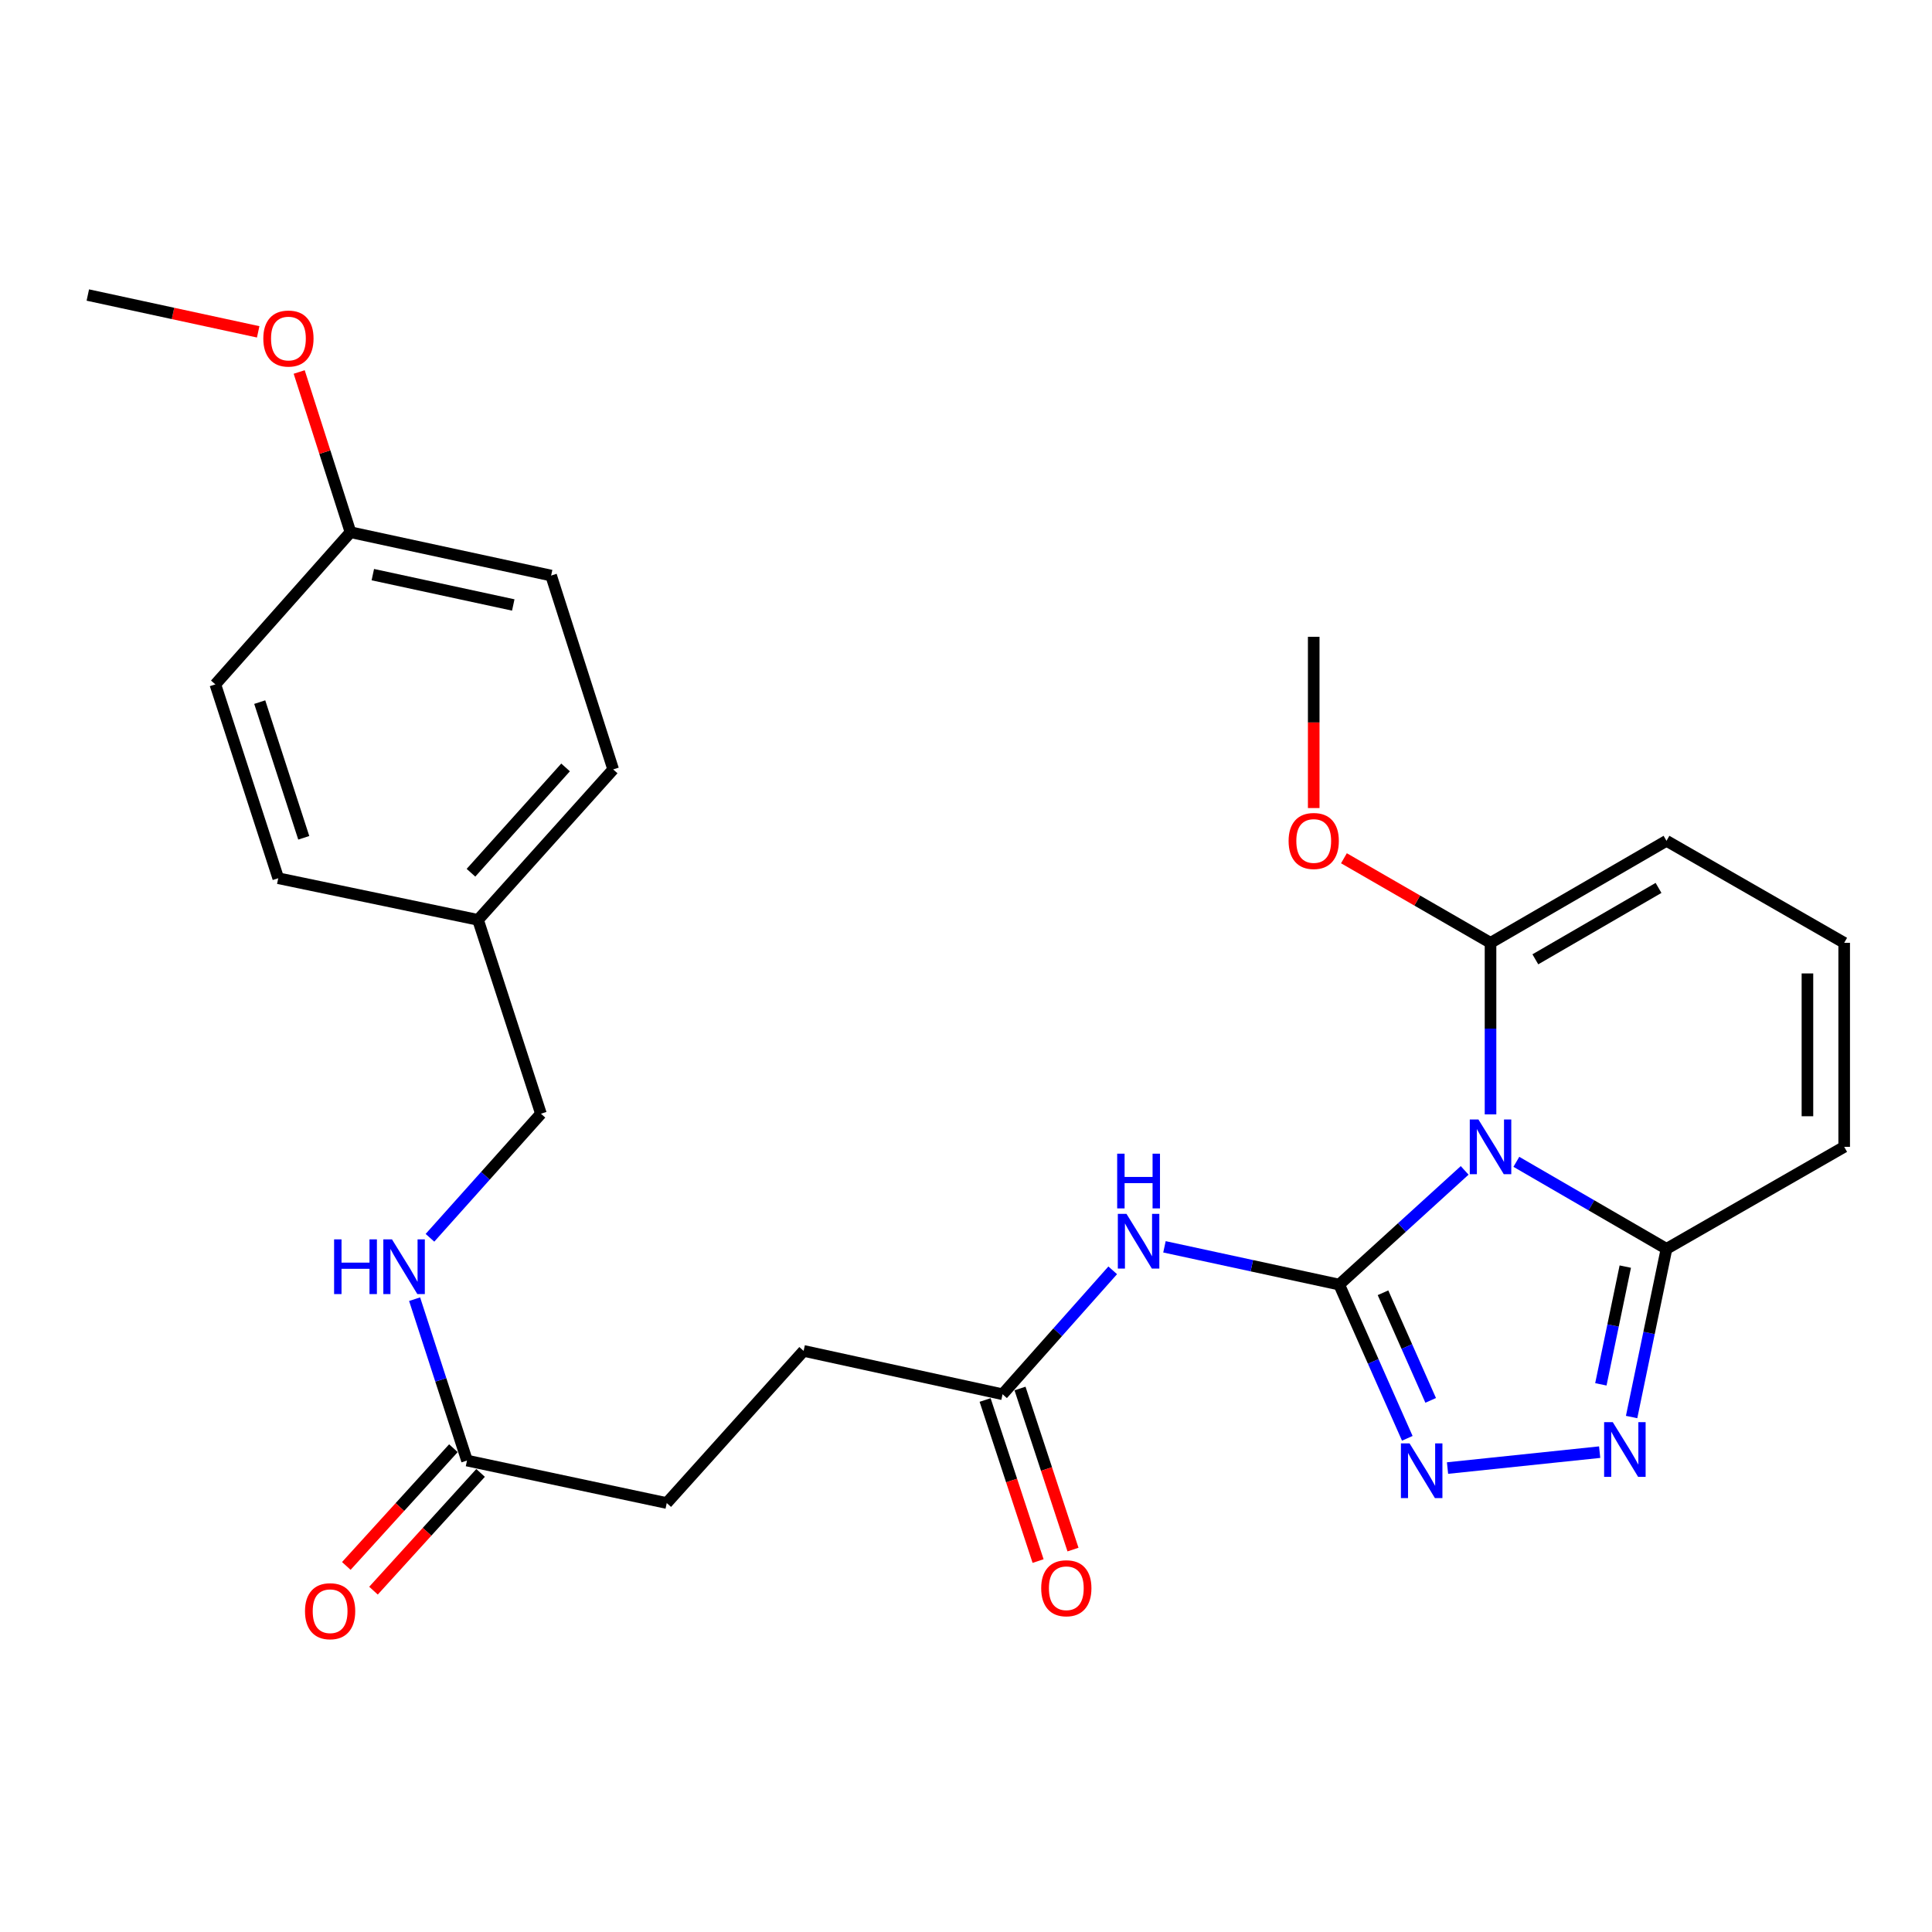 <?xml version='1.0' encoding='iso-8859-1'?>
<svg version='1.1' baseProfile='full'
              xmlns='http://www.w3.org/2000/svg'
                      xmlns:rdkit='http://www.rdkit.org/xml'
                      xmlns:xlink='http://www.w3.org/1999/xlink'
                  xml:space='preserve'
width='1000px' height='1000px' viewBox='0 0 1000 1000'>
<!-- END OF HEADER -->
<rect style='opacity:1.0;fill:#FFFFFF;stroke:none' width='1000' height='1000' x='0' y='0'> </rect>
<path class='bond-0' d='M 693.164,664.9 L 725.635,635.347' style='fill:none;fill-rule:evenodd;stroke:#000000;stroke-width:6px;stroke-linecap:butt;stroke-linejoin:miter;stroke-opacity:1' />
<path class='bond-0' d='M 725.635,635.347 L 758.105,605.793' style='fill:none;fill-rule:evenodd;stroke:#0000FF;stroke-width:6px;stroke-linecap:butt;stroke-linejoin:miter;stroke-opacity:1' />
<path class='bond-1' d='M 693.164,664.9 L 710.789,704.685' style='fill:none;fill-rule:evenodd;stroke:#000000;stroke-width:6px;stroke-linecap:butt;stroke-linejoin:miter;stroke-opacity:1' />
<path class='bond-1' d='M 710.789,704.685 L 728.413,744.47' style='fill:none;fill-rule:evenodd;stroke:#0000FF;stroke-width:6px;stroke-linecap:butt;stroke-linejoin:miter;stroke-opacity:1' />
<path class='bond-1' d='M 715.841,669.132 L 728.178,696.982' style='fill:none;fill-rule:evenodd;stroke:#000000;stroke-width:6px;stroke-linecap:butt;stroke-linejoin:miter;stroke-opacity:1' />
<path class='bond-1' d='M 728.178,696.982 L 740.515,724.832' style='fill:none;fill-rule:evenodd;stroke:#0000FF;stroke-width:6px;stroke-linecap:butt;stroke-linejoin:miter;stroke-opacity:1' />
<path class='bond-3' d='M 693.164,664.9 L 647.944,655.126' style='fill:none;fill-rule:evenodd;stroke:#000000;stroke-width:6px;stroke-linecap:butt;stroke-linejoin:miter;stroke-opacity:1' />
<path class='bond-3' d='M 647.944,655.126 L 602.724,645.352' style='fill:none;fill-rule:evenodd;stroke:#0000FF;stroke-width:6px;stroke-linecap:butt;stroke-linejoin:miter;stroke-opacity:1' />
<path class='bond-4' d='M 784.865,601.358 L 823.72,623.878' style='fill:none;fill-rule:evenodd;stroke:#0000FF;stroke-width:6px;stroke-linecap:butt;stroke-linejoin:miter;stroke-opacity:1' />
<path class='bond-4' d='M 823.72,623.878 L 862.575,646.398' style='fill:none;fill-rule:evenodd;stroke:#000000;stroke-width:6px;stroke-linecap:butt;stroke-linejoin:miter;stroke-opacity:1' />
<path class='bond-5' d='M 771.493,576.808 L 771.493,532.408' style='fill:none;fill-rule:evenodd;stroke:#0000FF;stroke-width:6px;stroke-linecap:butt;stroke-linejoin:miter;stroke-opacity:1' />
<path class='bond-5' d='M 771.493,532.408 L 771.493,488.008' style='fill:none;fill-rule:evenodd;stroke:#000000;stroke-width:6px;stroke-linecap:butt;stroke-linejoin:miter;stroke-opacity:1' />
<path class='bond-2' d='M 749.236,759.866 L 827.983,751.63' style='fill:none;fill-rule:evenodd;stroke:#0000FF;stroke-width:6px;stroke-linecap:butt;stroke-linejoin:miter;stroke-opacity:1' />
<path class='bond-27' d='M 844.518,733.454 L 853.547,689.926' style='fill:none;fill-rule:evenodd;stroke:#0000FF;stroke-width:6px;stroke-linecap:butt;stroke-linejoin:miter;stroke-opacity:1' />
<path class='bond-27' d='M 853.547,689.926 L 862.575,646.398' style='fill:none;fill-rule:evenodd;stroke:#000000;stroke-width:6px;stroke-linecap:butt;stroke-linejoin:miter;stroke-opacity:1' />
<path class='bond-27' d='M 828.603,716.533 L 834.924,686.063' style='fill:none;fill-rule:evenodd;stroke:#0000FF;stroke-width:6px;stroke-linecap:butt;stroke-linejoin:miter;stroke-opacity:1' />
<path class='bond-27' d='M 834.924,686.063 L 841.244,655.594' style='fill:none;fill-rule:evenodd;stroke:#000000;stroke-width:6px;stroke-linecap:butt;stroke-linejoin:miter;stroke-opacity:1' />
<path class='bond-6' d='M 575.939,657.52 L 547.432,689.591' style='fill:none;fill-rule:evenodd;stroke:#0000FF;stroke-width:6px;stroke-linecap:butt;stroke-linejoin:miter;stroke-opacity:1' />
<path class='bond-6' d='M 547.432,689.591 L 518.924,721.663' style='fill:none;fill-rule:evenodd;stroke:#000000;stroke-width:6px;stroke-linecap:butt;stroke-linejoin:miter;stroke-opacity:1' />
<path class='bond-9' d='M 862.575,646.398 L 954.545,593.608' style='fill:none;fill-rule:evenodd;stroke:#000000;stroke-width:6px;stroke-linecap:butt;stroke-linejoin:miter;stroke-opacity:1' />
<path class='bond-8' d='M 771.493,488.008 L 862.575,435.207' style='fill:none;fill-rule:evenodd;stroke:#000000;stroke-width:6px;stroke-linecap:butt;stroke-linejoin:miter;stroke-opacity:1' />
<path class='bond-8' d='M 794.694,496.542 L 858.452,459.582' style='fill:none;fill-rule:evenodd;stroke:#000000;stroke-width:6px;stroke-linecap:butt;stroke-linejoin:miter;stroke-opacity:1' />
<path class='bond-14' d='M 771.493,488.008 L 733.556,466.12' style='fill:none;fill-rule:evenodd;stroke:#000000;stroke-width:6px;stroke-linecap:butt;stroke-linejoin:miter;stroke-opacity:1' />
<path class='bond-14' d='M 733.556,466.12 L 695.619,444.232' style='fill:none;fill-rule:evenodd;stroke:#FF0000;stroke-width:6px;stroke-linecap:butt;stroke-linejoin:miter;stroke-opacity:1' />
<path class='bond-12' d='M 509.891,724.634 L 523.601,766.318' style='fill:none;fill-rule:evenodd;stroke:#000000;stroke-width:6px;stroke-linecap:butt;stroke-linejoin:miter;stroke-opacity:1' />
<path class='bond-12' d='M 523.601,766.318 L 537.311,808.001' style='fill:none;fill-rule:evenodd;stroke:#FF0000;stroke-width:6px;stroke-linecap:butt;stroke-linejoin:miter;stroke-opacity:1' />
<path class='bond-12' d='M 527.958,718.691 L 541.668,760.375' style='fill:none;fill-rule:evenodd;stroke:#000000;stroke-width:6px;stroke-linecap:butt;stroke-linejoin:miter;stroke-opacity:1' />
<path class='bond-12' d='M 541.668,760.375 L 555.379,802.059' style='fill:none;fill-rule:evenodd;stroke:#FF0000;stroke-width:6px;stroke-linecap:butt;stroke-linejoin:miter;stroke-opacity:1' />
<path class='bond-15' d='M 518.924,721.663 L 415.955,699.22' style='fill:none;fill-rule:evenodd;stroke:#000000;stroke-width:6px;stroke-linecap:butt;stroke-linejoin:miter;stroke-opacity:1' />
<path class='bond-7' d='M 241.715,755.982 L 345.107,777.971' style='fill:none;fill-rule:evenodd;stroke:#000000;stroke-width:6px;stroke-linecap:butt;stroke-linejoin:miter;stroke-opacity:1' />
<path class='bond-11' d='M 241.715,755.982 L 228.158,714.217' style='fill:none;fill-rule:evenodd;stroke:#000000;stroke-width:6px;stroke-linecap:butt;stroke-linejoin:miter;stroke-opacity:1' />
<path class='bond-11' d='M 228.158,714.217 L 214.601,672.451' style='fill:none;fill-rule:evenodd;stroke:#0000FF;stroke-width:6px;stroke-linecap:butt;stroke-linejoin:miter;stroke-opacity:1' />
<path class='bond-13' d='M 234.68,749.584 L 206.965,780.055' style='fill:none;fill-rule:evenodd;stroke:#000000;stroke-width:6px;stroke-linecap:butt;stroke-linejoin:miter;stroke-opacity:1' />
<path class='bond-13' d='M 206.965,780.055 L 179.251,810.527' style='fill:none;fill-rule:evenodd;stroke:#FF0000;stroke-width:6px;stroke-linecap:butt;stroke-linejoin:miter;stroke-opacity:1' />
<path class='bond-13' d='M 248.75,762.381 L 221.035,792.852' style='fill:none;fill-rule:evenodd;stroke:#000000;stroke-width:6px;stroke-linecap:butt;stroke-linejoin:miter;stroke-opacity:1' />
<path class='bond-13' d='M 221.035,792.852 L 193.321,823.324' style='fill:none;fill-rule:evenodd;stroke:#FF0000;stroke-width:6px;stroke-linecap:butt;stroke-linejoin:miter;stroke-opacity:1' />
<path class='bond-10' d='M 862.575,435.207 L 954.545,488.008' style='fill:none;fill-rule:evenodd;stroke:#000000;stroke-width:6px;stroke-linecap:butt;stroke-linejoin:miter;stroke-opacity:1' />
<path class='bond-28' d='M 954.545,593.608 L 954.545,488.008' style='fill:none;fill-rule:evenodd;stroke:#000000;stroke-width:6px;stroke-linecap:butt;stroke-linejoin:miter;stroke-opacity:1' />
<path class='bond-28' d='M 935.526,577.768 L 935.526,503.848' style='fill:none;fill-rule:evenodd;stroke:#000000;stroke-width:6px;stroke-linecap:butt;stroke-linejoin:miter;stroke-opacity:1' />
<path class='bond-17' d='M 222.546,640.677 L 251.266,608.568' style='fill:none;fill-rule:evenodd;stroke:#0000FF;stroke-width:6px;stroke-linecap:butt;stroke-linejoin:miter;stroke-opacity:1' />
<path class='bond-17' d='M 251.266,608.568 L 279.986,576.459' style='fill:none;fill-rule:evenodd;stroke:#000000;stroke-width:6px;stroke-linecap:butt;stroke-linejoin:miter;stroke-opacity:1' />
<path class='bond-25' d='M 679.978,418.247 L 679.978,373.927' style='fill:none;fill-rule:evenodd;stroke:#FF0000;stroke-width:6px;stroke-linecap:butt;stroke-linejoin:miter;stroke-opacity:1' />
<path class='bond-25' d='M 679.978,373.927 L 679.978,329.607' style='fill:none;fill-rule:evenodd;stroke:#000000;stroke-width:6px;stroke-linecap:butt;stroke-linejoin:miter;stroke-opacity:1' />
<path class='bond-16' d='M 415.955,699.22 L 345.107,777.971' style='fill:none;fill-rule:evenodd;stroke:#000000;stroke-width:6px;stroke-linecap:butt;stroke-linejoin:miter;stroke-opacity:1' />
<path class='bond-18' d='M 279.986,576.459 L 247.431,476.121' style='fill:none;fill-rule:evenodd;stroke:#000000;stroke-width:6px;stroke-linecap:butt;stroke-linejoin:miter;stroke-opacity:1' />
<path class='bond-20' d='M 247.431,476.121 L 144.018,454.565' style='fill:none;fill-rule:evenodd;stroke:#000000;stroke-width:6px;stroke-linecap:butt;stroke-linejoin:miter;stroke-opacity:1' />
<path class='bond-21' d='M 247.431,476.121 L 317.381,398.246' style='fill:none;fill-rule:evenodd;stroke:#000000;stroke-width:6px;stroke-linecap:butt;stroke-linejoin:miter;stroke-opacity:1' />
<path class='bond-21' d='M 243.774,451.73 L 292.739,397.218' style='fill:none;fill-rule:evenodd;stroke:#000000;stroke-width:6px;stroke-linecap:butt;stroke-linejoin:miter;stroke-opacity:1' />
<path class='bond-19' d='M 181.412,275.475 L 285.259,297.908' style='fill:none;fill-rule:evenodd;stroke:#000000;stroke-width:6px;stroke-linecap:butt;stroke-linejoin:miter;stroke-opacity:1' />
<path class='bond-19' d='M 192.974,297.431 L 265.666,313.133' style='fill:none;fill-rule:evenodd;stroke:#000000;stroke-width:6px;stroke-linecap:butt;stroke-linejoin:miter;stroke-opacity:1' />
<path class='bond-24' d='M 181.412,275.475 L 168.136,234.008' style='fill:none;fill-rule:evenodd;stroke:#000000;stroke-width:6px;stroke-linecap:butt;stroke-linejoin:miter;stroke-opacity:1' />
<path class='bond-24' d='M 168.136,234.008 L 154.859,192.541' style='fill:none;fill-rule:evenodd;stroke:#FF0000;stroke-width:6px;stroke-linecap:butt;stroke-linejoin:miter;stroke-opacity:1' />
<path class='bond-29' d='M 181.412,275.475 L 111.463,354.237' style='fill:none;fill-rule:evenodd;stroke:#000000;stroke-width:6px;stroke-linecap:butt;stroke-linejoin:miter;stroke-opacity:1' />
<path class='bond-23' d='M 144.018,454.565 L 111.463,354.237' style='fill:none;fill-rule:evenodd;stroke:#000000;stroke-width:6px;stroke-linecap:butt;stroke-linejoin:miter;stroke-opacity:1' />
<path class='bond-23' d='M 157.226,433.646 L 134.437,363.416' style='fill:none;fill-rule:evenodd;stroke:#000000;stroke-width:6px;stroke-linecap:butt;stroke-linejoin:miter;stroke-opacity:1' />
<path class='bond-22' d='M 317.381,398.246 L 285.259,297.908' style='fill:none;fill-rule:evenodd;stroke:#000000;stroke-width:6px;stroke-linecap:butt;stroke-linejoin:miter;stroke-opacity:1' />
<path class='bond-26' d='M 133.635,171.763 L 89.545,162.234' style='fill:none;fill-rule:evenodd;stroke:#FF0000;stroke-width:6px;stroke-linecap:butt;stroke-linejoin:miter;stroke-opacity:1' />
<path class='bond-26' d='M 89.545,162.234 L 45.455,152.704' style='fill:none;fill-rule:evenodd;stroke:#000000;stroke-width:6px;stroke-linecap:butt;stroke-linejoin:miter;stroke-opacity:1' />
<path  class='atom-1' d='M 765.233 579.448
L 774.513 594.448
Q 775.433 595.928, 776.913 598.608
Q 778.393 601.288, 778.473 601.448
L 778.473 579.448
L 782.233 579.448
L 782.233 607.768
L 778.353 607.768
L 768.393 591.368
Q 767.233 589.448, 765.993 587.248
Q 764.793 585.048, 764.433 584.368
L 764.433 607.768
L 760.753 607.768
L 760.753 579.448
L 765.233 579.448
' fill='#0000FF'/>
<path  class='atom-2' d='M 729.593 747.105
L 738.873 762.105
Q 739.793 763.585, 741.273 766.265
Q 742.753 768.945, 742.833 769.105
L 742.833 747.105
L 746.593 747.105
L 746.593 775.425
L 742.713 775.425
L 732.753 759.025
Q 731.593 757.105, 730.353 754.905
Q 729.153 752.705, 728.793 752.025
L 728.793 775.425
L 725.113 775.425
L 725.113 747.105
L 729.593 747.105
' fill='#0000FF'/>
<path  class='atom-3' d='M 834.771 736.106
L 844.051 751.106
Q 844.971 752.586, 846.451 755.266
Q 847.931 757.946, 848.011 758.106
L 848.011 736.106
L 851.771 736.106
L 851.771 764.426
L 847.891 764.426
L 837.931 748.026
Q 836.771 746.106, 835.531 743.906
Q 834.331 741.706, 833.971 741.026
L 833.971 764.426
L 830.291 764.426
L 830.291 736.106
L 834.771 736.106
' fill='#0000FF'/>
<path  class='atom-4' d='M 583.068 628.297
L 592.348 643.297
Q 593.268 644.777, 594.748 647.457
Q 596.228 650.137, 596.308 650.297
L 596.308 628.297
L 600.068 628.297
L 600.068 656.617
L 596.188 656.617
L 586.228 640.217
Q 585.068 638.297, 583.828 636.097
Q 582.628 633.897, 582.268 633.217
L 582.268 656.617
L 578.588 656.617
L 578.588 628.297
L 583.068 628.297
' fill='#0000FF'/>
<path  class='atom-4' d='M 578.248 597.145
L 582.088 597.145
L 582.088 609.185
L 596.568 609.185
L 596.568 597.145
L 600.408 597.145
L 600.408 625.465
L 596.568 625.465
L 596.568 612.385
L 582.088 612.385
L 582.088 625.465
L 578.248 625.465
L 578.248 597.145
' fill='#0000FF'/>
<path  class='atom-12' d='M 172.929 641.494
L 176.769 641.494
L 176.769 653.534
L 191.249 653.534
L 191.249 641.494
L 195.089 641.494
L 195.089 669.814
L 191.249 669.814
L 191.249 656.734
L 176.769 656.734
L 176.769 669.814
L 172.929 669.814
L 172.929 641.494
' fill='#0000FF'/>
<path  class='atom-12' d='M 202.889 641.494
L 212.169 656.494
Q 213.089 657.974, 214.569 660.654
Q 216.049 663.334, 216.129 663.494
L 216.129 641.494
L 219.889 641.494
L 219.889 669.814
L 216.009 669.814
L 206.049 653.414
Q 204.889 651.494, 203.649 649.294
Q 202.449 647.094, 202.089 646.414
L 202.089 669.814
L 198.409 669.814
L 198.409 641.494
L 202.889 641.494
' fill='#0000FF'/>
<path  class='atom-13' d='M 538.923 822.071
Q 538.923 815.271, 542.283 811.471
Q 545.643 807.671, 551.923 807.671
Q 558.203 807.671, 561.563 811.471
Q 564.923 815.271, 564.923 822.071
Q 564.923 828.951, 561.523 832.871
Q 558.123 836.751, 551.923 836.751
Q 545.683 836.751, 542.283 832.871
Q 538.923 828.991, 538.923 822.071
M 551.923 833.551
Q 556.243 833.551, 558.563 830.671
Q 560.923 827.751, 560.923 822.071
Q 560.923 816.511, 558.563 813.711
Q 556.243 810.871, 551.923 810.871
Q 547.603 810.871, 545.243 813.671
Q 542.923 816.471, 542.923 822.071
Q 542.923 827.791, 545.243 830.671
Q 547.603 833.551, 551.923 833.551
' fill='#FF0000'/>
<path  class='atom-14' d='M 157.867 833.958
Q 157.867 827.158, 161.227 823.358
Q 164.587 819.558, 170.867 819.558
Q 177.147 819.558, 180.507 823.358
Q 183.867 827.158, 183.867 833.958
Q 183.867 840.838, 180.467 844.758
Q 177.067 848.638, 170.867 848.638
Q 164.627 848.638, 161.227 844.758
Q 157.867 840.878, 157.867 833.958
M 170.867 845.438
Q 175.187 845.438, 177.507 842.558
Q 179.867 839.638, 179.867 833.958
Q 179.867 828.398, 177.507 825.598
Q 175.187 822.758, 170.867 822.758
Q 166.547 822.758, 164.187 825.558
Q 161.867 828.358, 161.867 833.958
Q 161.867 839.678, 164.187 842.558
Q 166.547 845.438, 170.867 845.438
' fill='#FF0000'/>
<path  class='atom-15' d='M 666.978 435.287
Q 666.978 428.487, 670.338 424.687
Q 673.698 420.887, 679.978 420.887
Q 686.258 420.887, 689.618 424.687
Q 692.978 428.487, 692.978 435.287
Q 692.978 442.167, 689.578 446.087
Q 686.178 449.967, 679.978 449.967
Q 673.738 449.967, 670.338 446.087
Q 666.978 442.207, 666.978 435.287
M 679.978 446.767
Q 684.298 446.767, 686.618 443.887
Q 688.978 440.967, 688.978 435.287
Q 688.978 429.727, 686.618 426.927
Q 684.298 424.087, 679.978 424.087
Q 675.658 424.087, 673.298 426.887
Q 670.978 429.687, 670.978 435.287
Q 670.978 441.007, 673.298 443.887
Q 675.658 446.767, 679.978 446.767
' fill='#FF0000'/>
<path  class='atom-25' d='M 136.291 175.227
Q 136.291 168.427, 139.651 164.627
Q 143.011 160.827, 149.291 160.827
Q 155.571 160.827, 158.931 164.627
Q 162.291 168.427, 162.291 175.227
Q 162.291 182.107, 158.891 186.027
Q 155.491 189.907, 149.291 189.907
Q 143.051 189.907, 139.651 186.027
Q 136.291 182.147, 136.291 175.227
M 149.291 186.707
Q 153.611 186.707, 155.931 183.827
Q 158.291 180.907, 158.291 175.227
Q 158.291 169.667, 155.931 166.867
Q 153.611 164.027, 149.291 164.027
Q 144.971 164.027, 142.611 166.827
Q 140.291 169.627, 140.291 175.227
Q 140.291 180.947, 142.611 183.827
Q 144.971 186.707, 149.291 186.707
' fill='#FF0000'/>
</svg>

